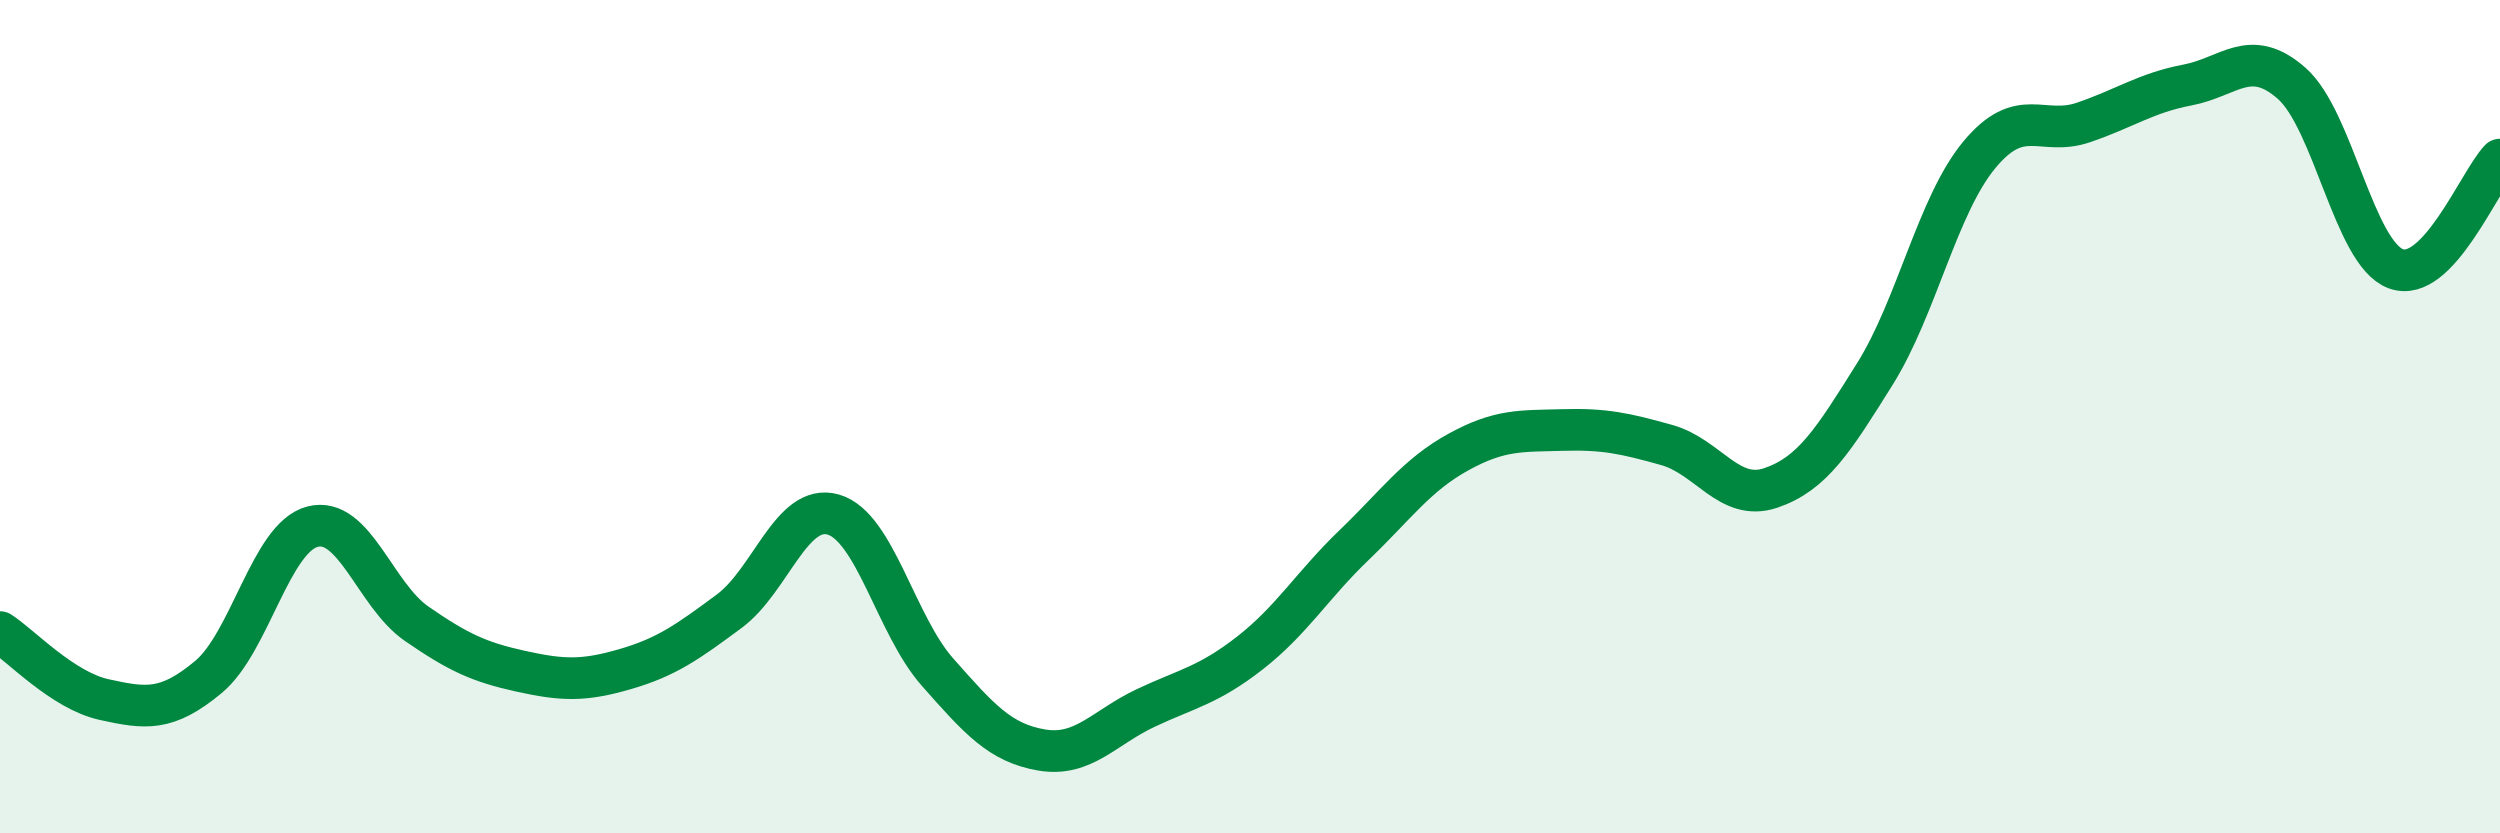 
    <svg width="60" height="20" viewBox="0 0 60 20" xmlns="http://www.w3.org/2000/svg">
      <path
        d="M 0,15.17 C 0.5,15.49 1.5,16.57 2.5,16.79 C 3.5,17.01 4,17.08 5,16.25 C 6,15.42 6.5,12.9 7.5,12.64 C 8.5,12.38 9,14.28 10,14.97 C 11,15.66 11.5,15.89 12.5,16.11 C 13.5,16.33 14,16.35 15,16.06 C 16,15.77 16.5,15.41 17.5,14.67 C 18.5,13.93 19,12.06 20,12.35 C 21,12.64 21.5,15 22.5,16.13 C 23.5,17.26 24,17.83 25,18 C 26,18.17 26.5,17.46 27.5,16.99 C 28.5,16.52 29,16.45 30,15.67 C 31,14.89 31.5,14.04 32.5,13.08 C 33.5,12.12 34,11.4 35,10.85 C 36,10.3 36.5,10.35 37.5,10.32 C 38.5,10.29 39,10.4 40,10.68 C 41,10.96 41.5,12.05 42.5,11.71 C 43.5,11.37 44,10.57 45,8.97 C 46,7.37 46.5,4.93 47.5,3.72 C 48.5,2.51 49,3.28 50,2.94 C 51,2.6 51.5,2.23 52.5,2.04 C 53.5,1.85 54,1.12 55,2 C 56,2.88 56.5,6.08 57.5,6.45 C 58.5,6.82 59.5,4.35 60,3.83L60 20L0 20Z"
        fill="#008740"
        opacity="0.1"
        stroke-linecap="round"
        stroke-linejoin="round"
      />
      <path
        d="M 0,15.17 C 0.5,15.49 1.5,16.57 2.5,16.79 C 3.5,17.01 4,17.08 5,16.25 C 6,15.42 6.5,12.9 7.5,12.64 C 8.5,12.38 9,14.28 10,14.97 C 11,15.66 11.5,15.89 12.5,16.11 C 13.5,16.33 14,16.35 15,16.06 C 16,15.77 16.5,15.41 17.5,14.67 C 18.5,13.93 19,12.06 20,12.35 C 21,12.64 21.5,15 22.5,16.13 C 23.5,17.26 24,17.83 25,18 C 26,18.17 26.5,17.46 27.5,16.99 C 28.5,16.52 29,16.45 30,15.67 C 31,14.89 31.5,14.04 32.5,13.08 C 33.5,12.12 34,11.4 35,10.85 C 36,10.3 36.5,10.35 37.5,10.32 C 38.5,10.29 39,10.4 40,10.68 C 41,10.96 41.5,12.05 42.5,11.71 C 43.5,11.37 44,10.57 45,8.97 C 46,7.37 46.5,4.93 47.5,3.72 C 48.5,2.51 49,3.28 50,2.94 C 51,2.6 51.5,2.23 52.5,2.04 C 53.5,1.85 54,1.12 55,2 C 56,2.88 56.5,6.08 57.5,6.45 C 58.5,6.82 59.5,4.35 60,3.83"
        stroke="#008740"
        stroke-width="1"
        fill="none"
        stroke-linecap="round"
        stroke-linejoin="round"
      />
    </svg>
  